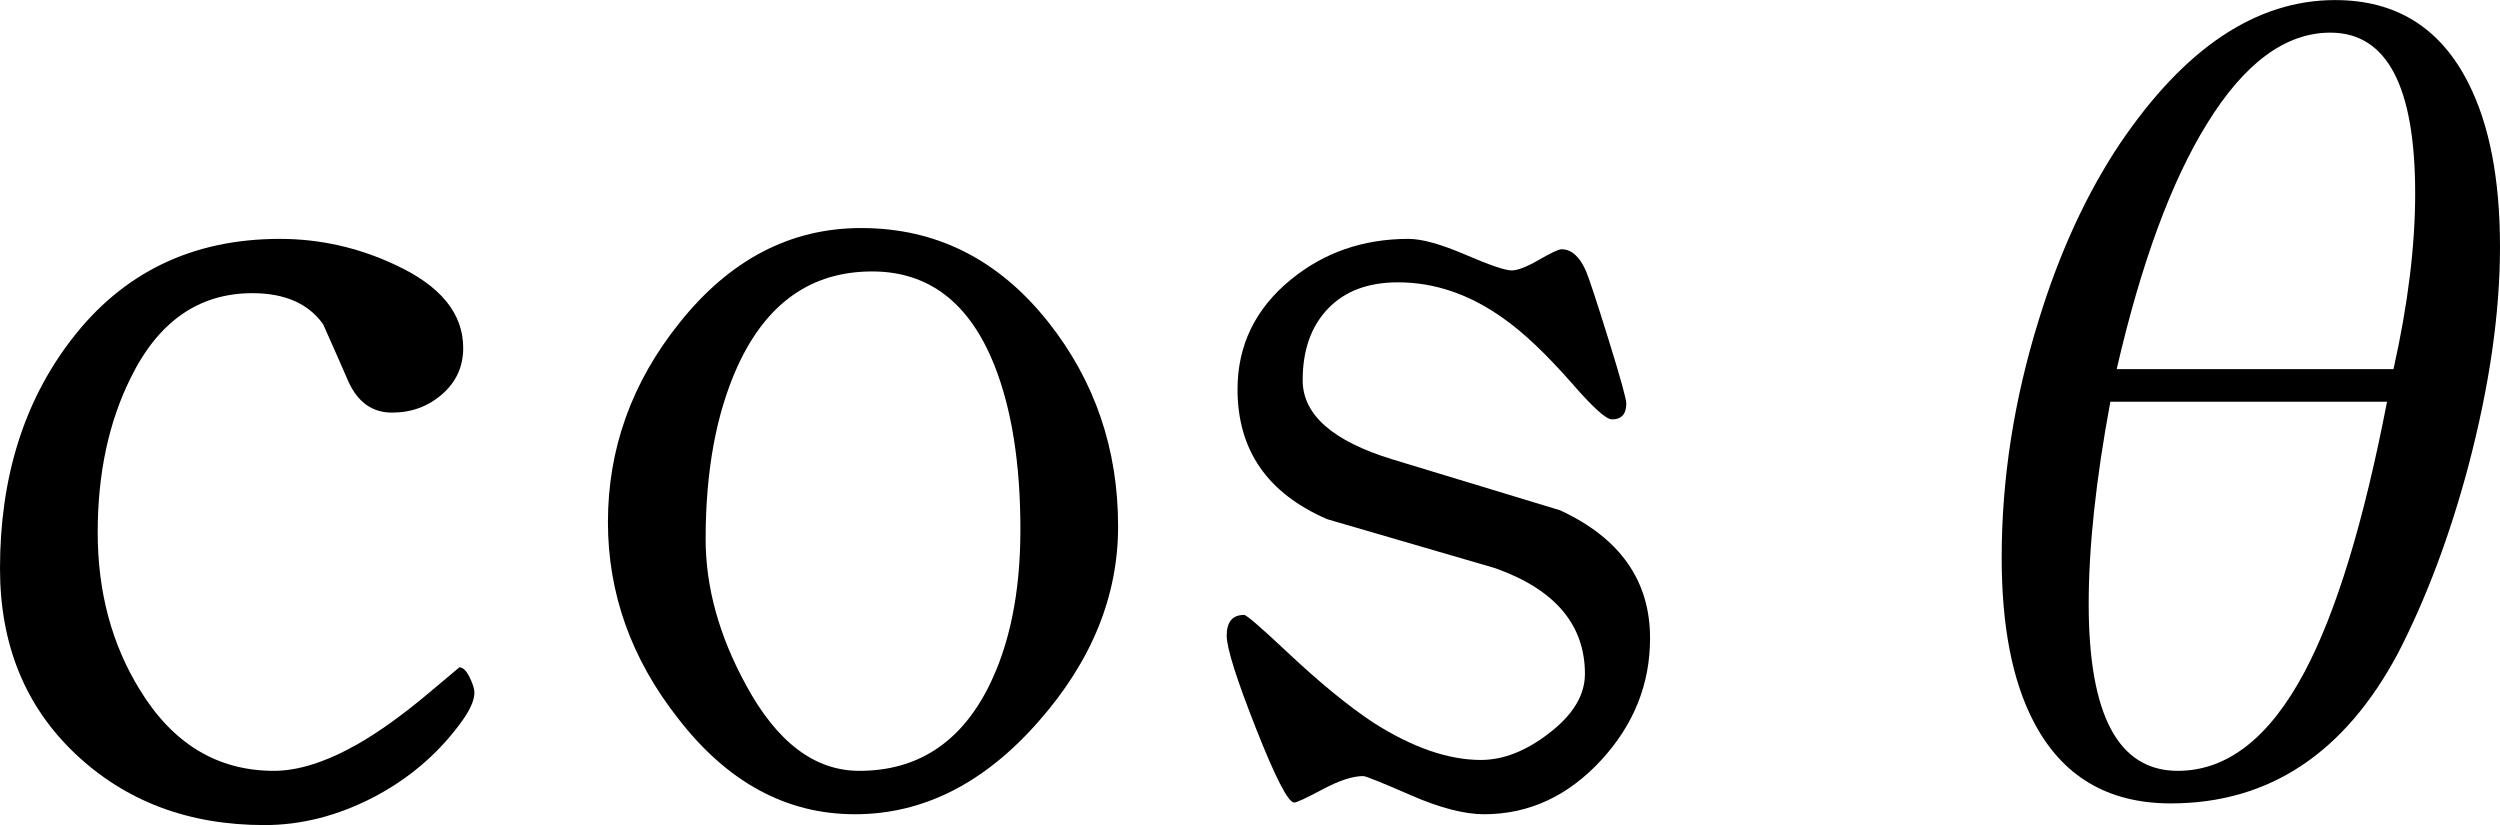 ﻿<?xml version="1.0" encoding="utf-8"?>
<!DOCTYPE svg PUBLIC "-//W3C//DTD SVG 1.1//EN" "http://www.w3.org/Graphics/SVG/1.1/DTD/svg11.dtd">
<svg xmlns="http://www.w3.org/2000/svg" xmlns:xlink="http://www.w3.org/1999/xlink" version="1.1" baseProfile="full" width="49.13" height="16.213" viewBox="0 0 49.13 16.21" enable-background="new 0 0 49.13 16.21" xml:space="preserve">
	<g>
		<path fill="#000000" fill-opacity="1" stroke-width="0.2" stroke-linejoin="round" d="M 9.323,13.613C 9.323,13.773 9.222,13.986 9.02,14.25C 8.576,14.841 8.013,15.315 7.333,15.67C 6.631,16.032 5.919,16.213 5.197,16.213C 3.706,16.213 2.467,15.746 1.48,14.812C 0.493,13.877 0,12.663 0,11.17C 0,9.392 0.466,7.896 1.397,6.68C 2.41,5.355 3.778,4.693 5.5,4.693C 6.284,4.693 7.038,4.862 7.76,5.2C 8.656,5.611 9.103,6.157 9.103,6.837C 9.103,7.201 8.966,7.504 8.69,7.745C 8.414,7.986 8.086,8.107 7.703,8.107C 7.317,8.107 7.031,7.903 6.847,7.497C 6.684,7.123 6.519,6.748 6.35,6.37C 6.059,5.963 5.596,5.76 4.96,5.76C 3.909,5.76 3.111,6.316 2.567,7.427C 2.136,8.293 1.92,9.306 1.92,10.463C 1.92,11.63 2.196,12.66 2.747,13.553C 3.396,14.616 4.274,15.147 5.383,15.147C 5.863,15.147 6.411,14.972 7.027,14.623C 7.449,14.381 7.908,14.052 8.403,13.637C 8.819,13.288 9.027,13.113 9.027,13.113C 9.098,13.113 9.165,13.178 9.228,13.307C 9.292,13.435 9.323,13.538 9.323,13.613 Z "/>
		<path fill="#000000" fill-opacity="1" stroke-width="0.2" stroke-linejoin="round" d="M 21.973,10.343C 21.973,11.714 21.453,12.991 20.413,14.173C 19.347,15.391 18.142,16 16.8,16C 15.451,16 14.291,15.37 13.32,14.11C 12.404,12.941 11.947,11.658 11.947,10.26C 11.947,8.82 12.414,7.516 13.35,6.347C 14.341,5.102 15.532,4.48 16.923,4.48C 18.397,4.48 19.622,5.095 20.6,6.327C 21.515,7.482 21.973,8.821 21.973,10.343 Z M 20.053,10.407C 20.053,9.113 19.883,8.038 19.543,7.18C 19.054,5.949 18.253,5.333 17.14,5.333C 15.942,5.333 15.06,5.956 14.493,7.2C 14.076,8.12 13.867,9.251 13.867,10.593C 13.867,11.533 14.129,12.484 14.653,13.447C 15.262,14.58 16.007,15.147 16.887,15.147C 18.02,15.147 18.863,14.603 19.417,13.517C 19.841,12.681 20.053,11.644 20.053,10.407 Z "/>
		<path fill="#000000" fill-opacity="1" stroke-width="0.2" stroke-linejoin="round" d="M 29.163,16C 28.777,16 28.297,15.875 27.723,15.625C 27.15,15.375 26.839,15.25 26.79,15.25C 26.583,15.25 26.318,15.337 25.993,15.51C 25.669,15.683 25.482,15.77 25.433,15.77C 25.316,15.77 25.065,15.284 24.682,14.312C 24.298,13.339 24.107,12.732 24.107,12.49C 24.107,12.219 24.221,12.083 24.45,12.083C 24.497,12.083 24.78,12.328 25.3,12.817C 25.936,13.414 26.499,13.876 26.99,14.2C 27.757,14.689 28.461,14.933 29.103,14.933C 29.539,14.933 29.981,14.761 30.43,14.417C 30.908,14.054 31.147,13.663 31.147,13.243C 31.147,12.274 30.558,11.581 29.38,11.163C 28.278,10.841 27.18,10.521 26.087,10.203C 24.909,9.697 24.32,8.845 24.32,7.65C 24.32,6.786 24.668,6.068 25.363,5.497C 26.017,4.961 26.789,4.693 27.68,4.693C 27.945,4.693 28.317,4.797 28.797,5.003C 29.277,5.21 29.58,5.313 29.707,5.313C 29.825,5.313 30.003,5.244 30.243,5.105C 30.483,4.966 30.631,4.897 30.687,4.897C 30.882,4.897 31.042,5.039 31.167,5.323C 31.229,5.47 31.377,5.918 31.61,6.668C 31.843,7.418 31.96,7.838 31.96,7.927C 31.96,8.136 31.866,8.24 31.677,8.24C 31.563,8.24 31.303,8.005 30.897,7.537C 30.383,6.952 29.93,6.523 29.537,6.25C 28.879,5.781 28.191,5.547 27.473,5.547C 26.884,5.547 26.425,5.72 26.095,6.067C 25.765,6.413 25.6,6.881 25.6,7.47C 25.6,8.148 26.189,8.667 27.367,9.027C 28.46,9.36 29.558,9.693 30.66,10.027C 31.838,10.573 32.427,11.411 32.427,12.54C 32.427,13.44 32.109,14.237 31.473,14.93C 30.818,15.643 30.048,16 29.163,16 Z "/>
		<path fill="#000000" fill-opacity="1" stroke-width="0.2" stroke-linejoin="round" d="M 45.89,0C 47.083,0 47.954,0.54 48.503,1.62C 48.921,2.438 49.13,3.514 49.13,4.85C 49.13,6.146 48.924,7.575 48.513,9.14C 48.147,10.518 47.685,11.747 47.13,12.827C 46.081,14.8 44.591,15.787 42.66,15.787C 41.418,15.787 40.519,15.25 39.963,14.177C 39.545,13.374 39.337,12.301 39.337,10.957C 39.337,9.406 39.58,7.848 40.067,6.283C 40.475,4.954 41.007,3.801 41.66,2.823C 42.931,0.941 44.341,0 45.89,0 Z M 47.037,7.253C 47.321,5.982 47.463,4.832 47.463,3.803C 47.463,1.694 46.908,0.64 45.797,0.64C 44.914,0.64 44.105,1.238 43.37,2.433C 42.668,3.567 42.077,5.173 41.597,7.253C 42.486,7.253 43.382,7.253 44.287,7.253C 45.215,7.253 46.132,7.253 47.037,7.253 Z M 46.91,7.893C 45.661,7.893 44.744,7.893 44.16,7.893C 43.591,7.893 42.696,7.893 41.473,7.893C 41.189,9.42 41.047,10.745 41.047,11.87C 41.047,14.054 41.63,15.147 42.797,15.147C 43.768,15.147 44.598,14.5 45.287,13.207C 45.911,12.033 46.452,10.262 46.91,7.893 Z "/>
	</g>
</svg>
